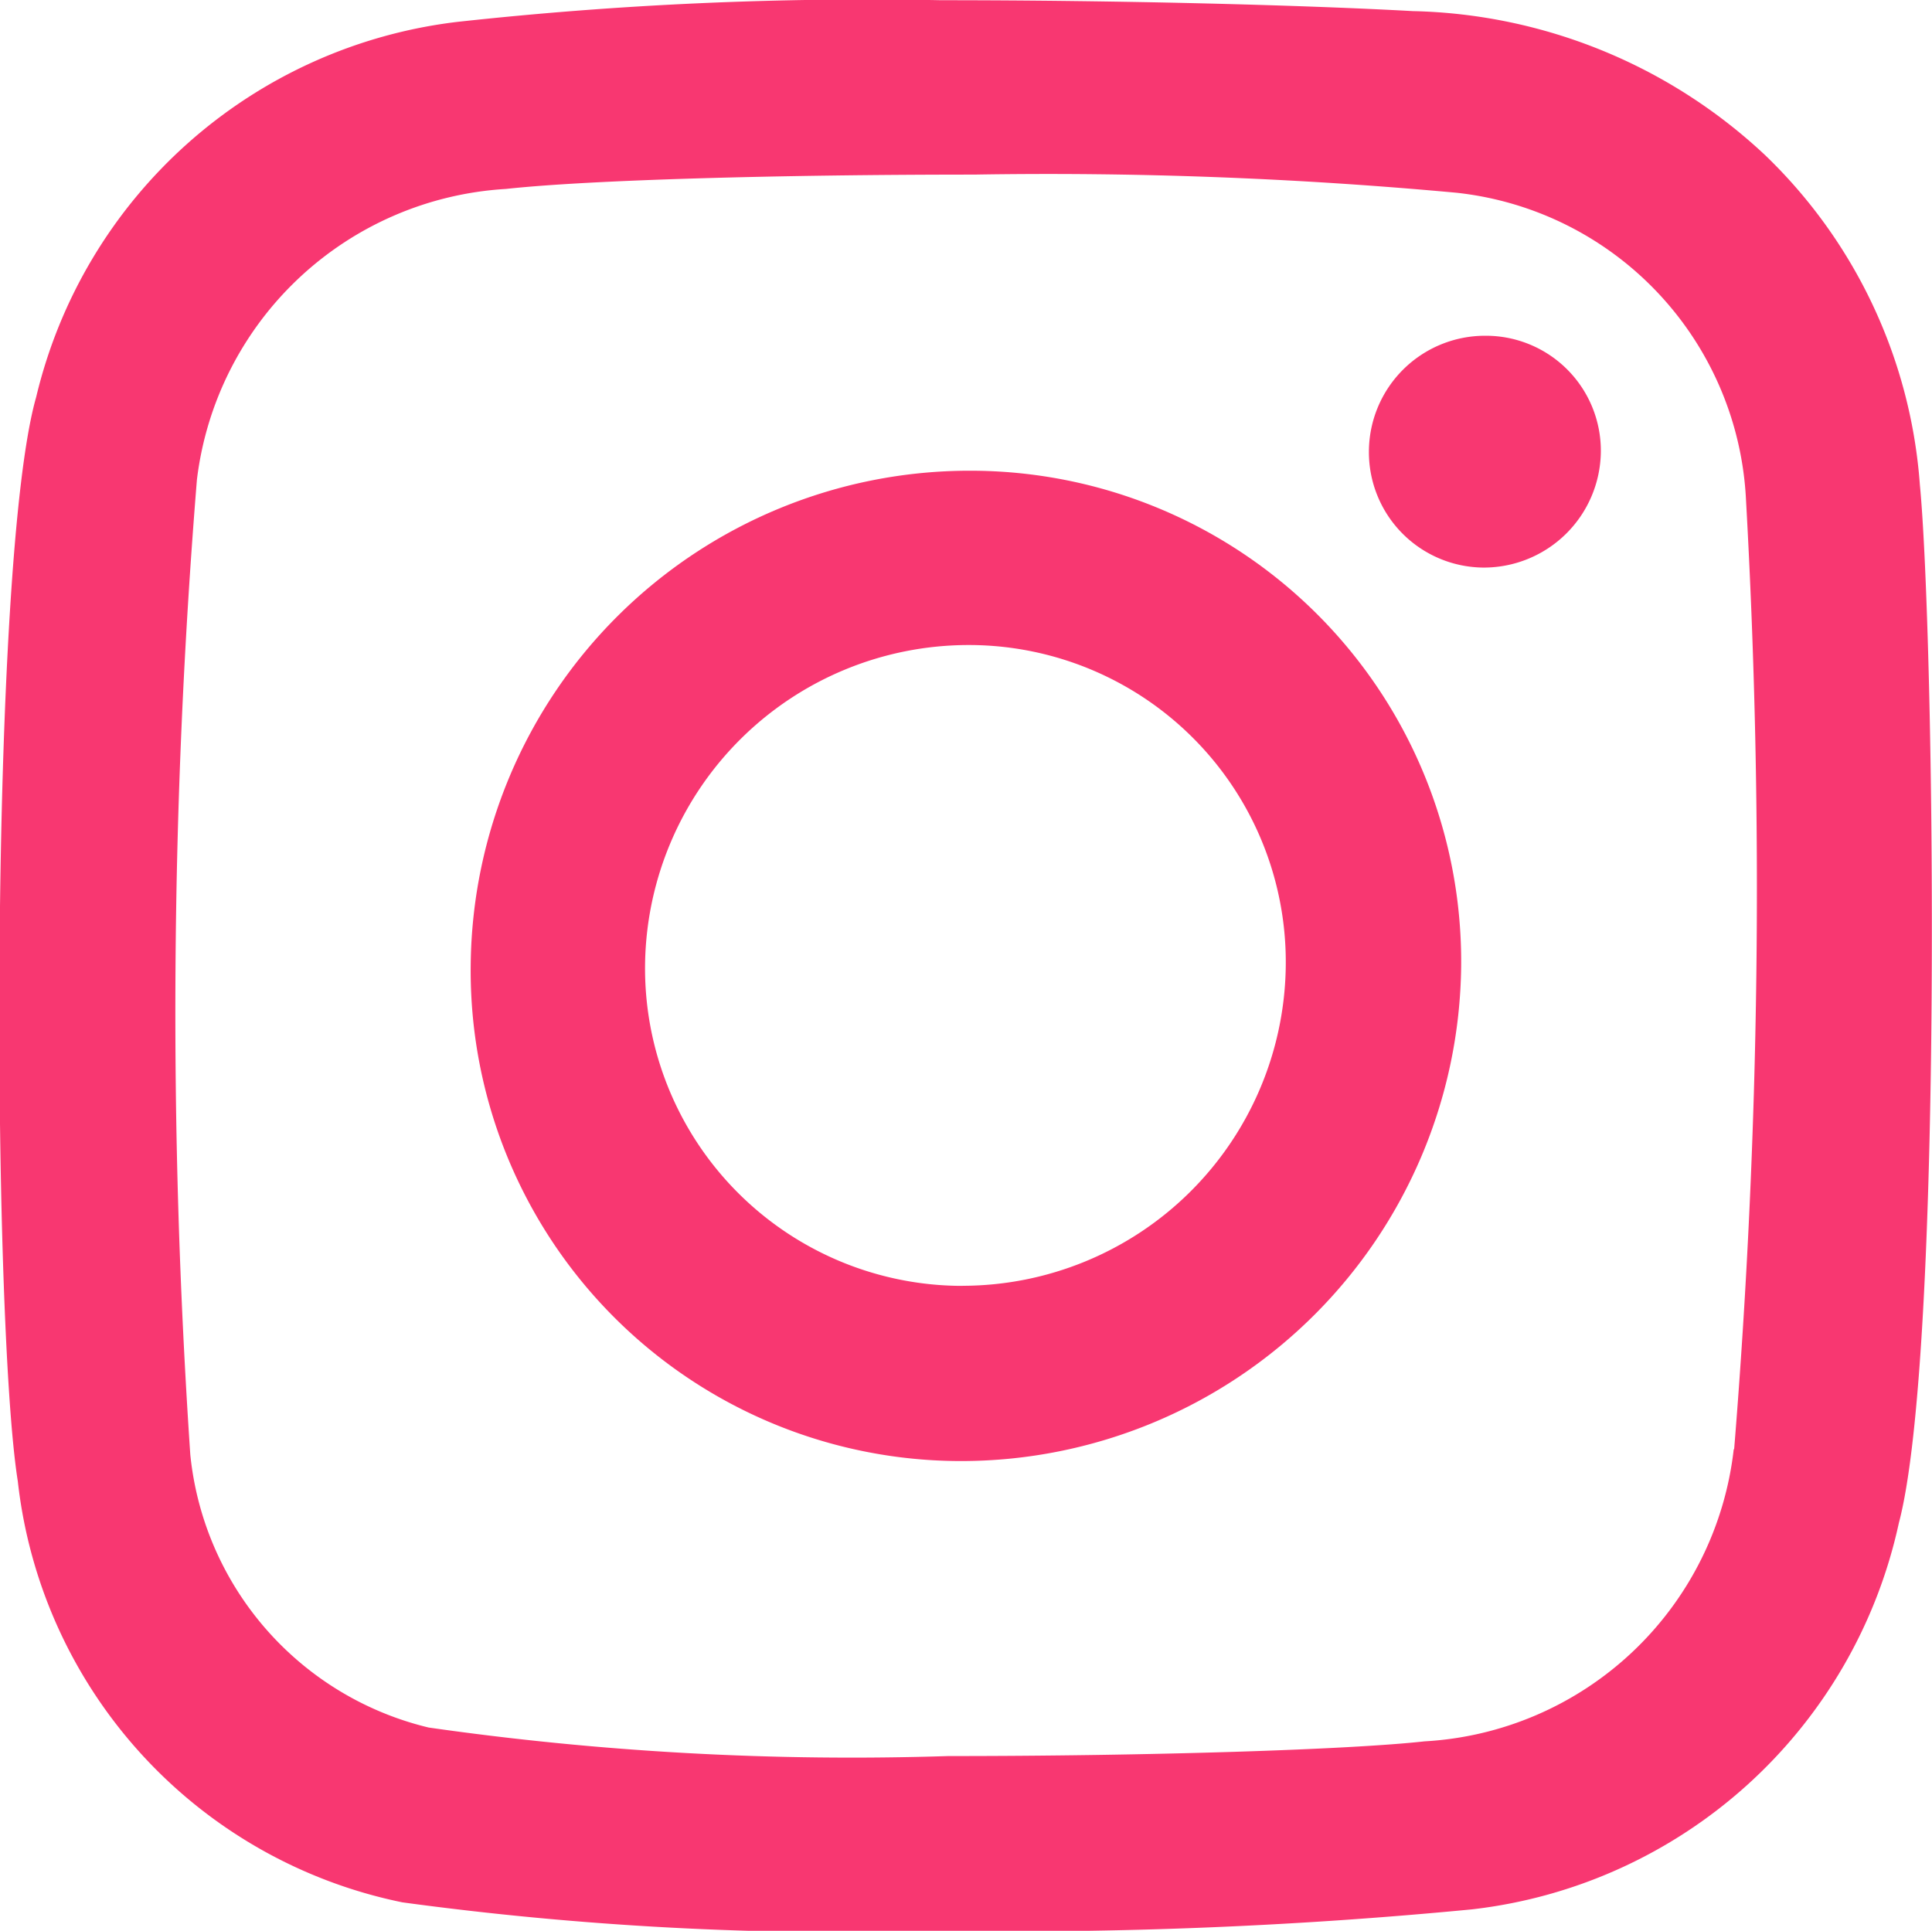 <svg xmlns="http://www.w3.org/2000/svg" width="26.265" height="26.252" viewBox="0 0 26.265 26.252">
  <g id="instagram" transform="translate(244.3 -77.8)">
    <g id="Grupo_137" data-name="Grupo 137">
      <path id="Caminho_277" data-name="Caminho 277" d="M-224.116,82.365h.02a1.563,1.563,0,0,1,1.559,1.581,1.592,1.592,0,0,1-1.594,1.571,1.569,1.569,0,0,1-1.559-1.581A1.579,1.579,0,0,1-224.116,82.365Z" fill="#f83771"/>
    </g>
    <g id="Grupo_138" data-name="Grupo 138">
      <path id="Caminho_278" data-name="Caminho 278" d="M-218.2,84.39c.2,2.067.322,11.831-.286,14.119a6.721,6.721,0,0,1-5.8,5.251,64.961,64.961,0,0,1-7.243.292,44.612,44.612,0,0,1-7.3-.387,6.588,6.588,0,0,1-5.229-5.726c-.352-2.214-.389-12.505.25-14.741a6.7,6.7,0,0,1,5.722-5.1,51.135,51.135,0,0,1,6.58-.295c2.451,0,4.923.066,6.412.148a7.229,7.229,0,0,1,4.793,1.961A6.91,6.91,0,0,1-218.2,84.39Zm-2.525,13.117a94.218,94.218,0,0,0,.162-12.9,4.417,4.417,0,0,0-3.933-4.186,60.518,60.518,0,0,0-6.565-.247c-2.615,0-5.216.07-6.362.195a4.5,4.5,0,0,0-4.2,3.954,89.434,89.434,0,0,0-.09,13.254,4.256,4.256,0,0,0,3.24,3.711,40.61,40.61,0,0,0,7.062.388c2.755,0,5.459-.087,6.476-.2a4.482,4.482,0,0,0,4.205-3.975" fill="#f83771"/>
    </g>
    <g id="Grupo_139" data-name="Grupo 139">
      <path id="Caminho_279" data-name="Caminho 279" d="M-231.112,84.2a6.673,6.673,0,0,1,6.676,6.738,6.8,6.8,0,0,1-6.789,6.727,6.667,6.667,0,0,1-6.676-6.738A6.784,6.784,0,0,1-231.112,84.2Zm-.1,11.082a4.4,4.4,0,0,0,4.391-4.312,4.31,4.31,0,0,0-4.279-4.4h-.039a4.4,4.4,0,0,0-4.391,4.313,4.317,4.317,0,0,0,4.279,4.4h.039" fill="#f83771"/>
    </g>
  </g>
</svg>
